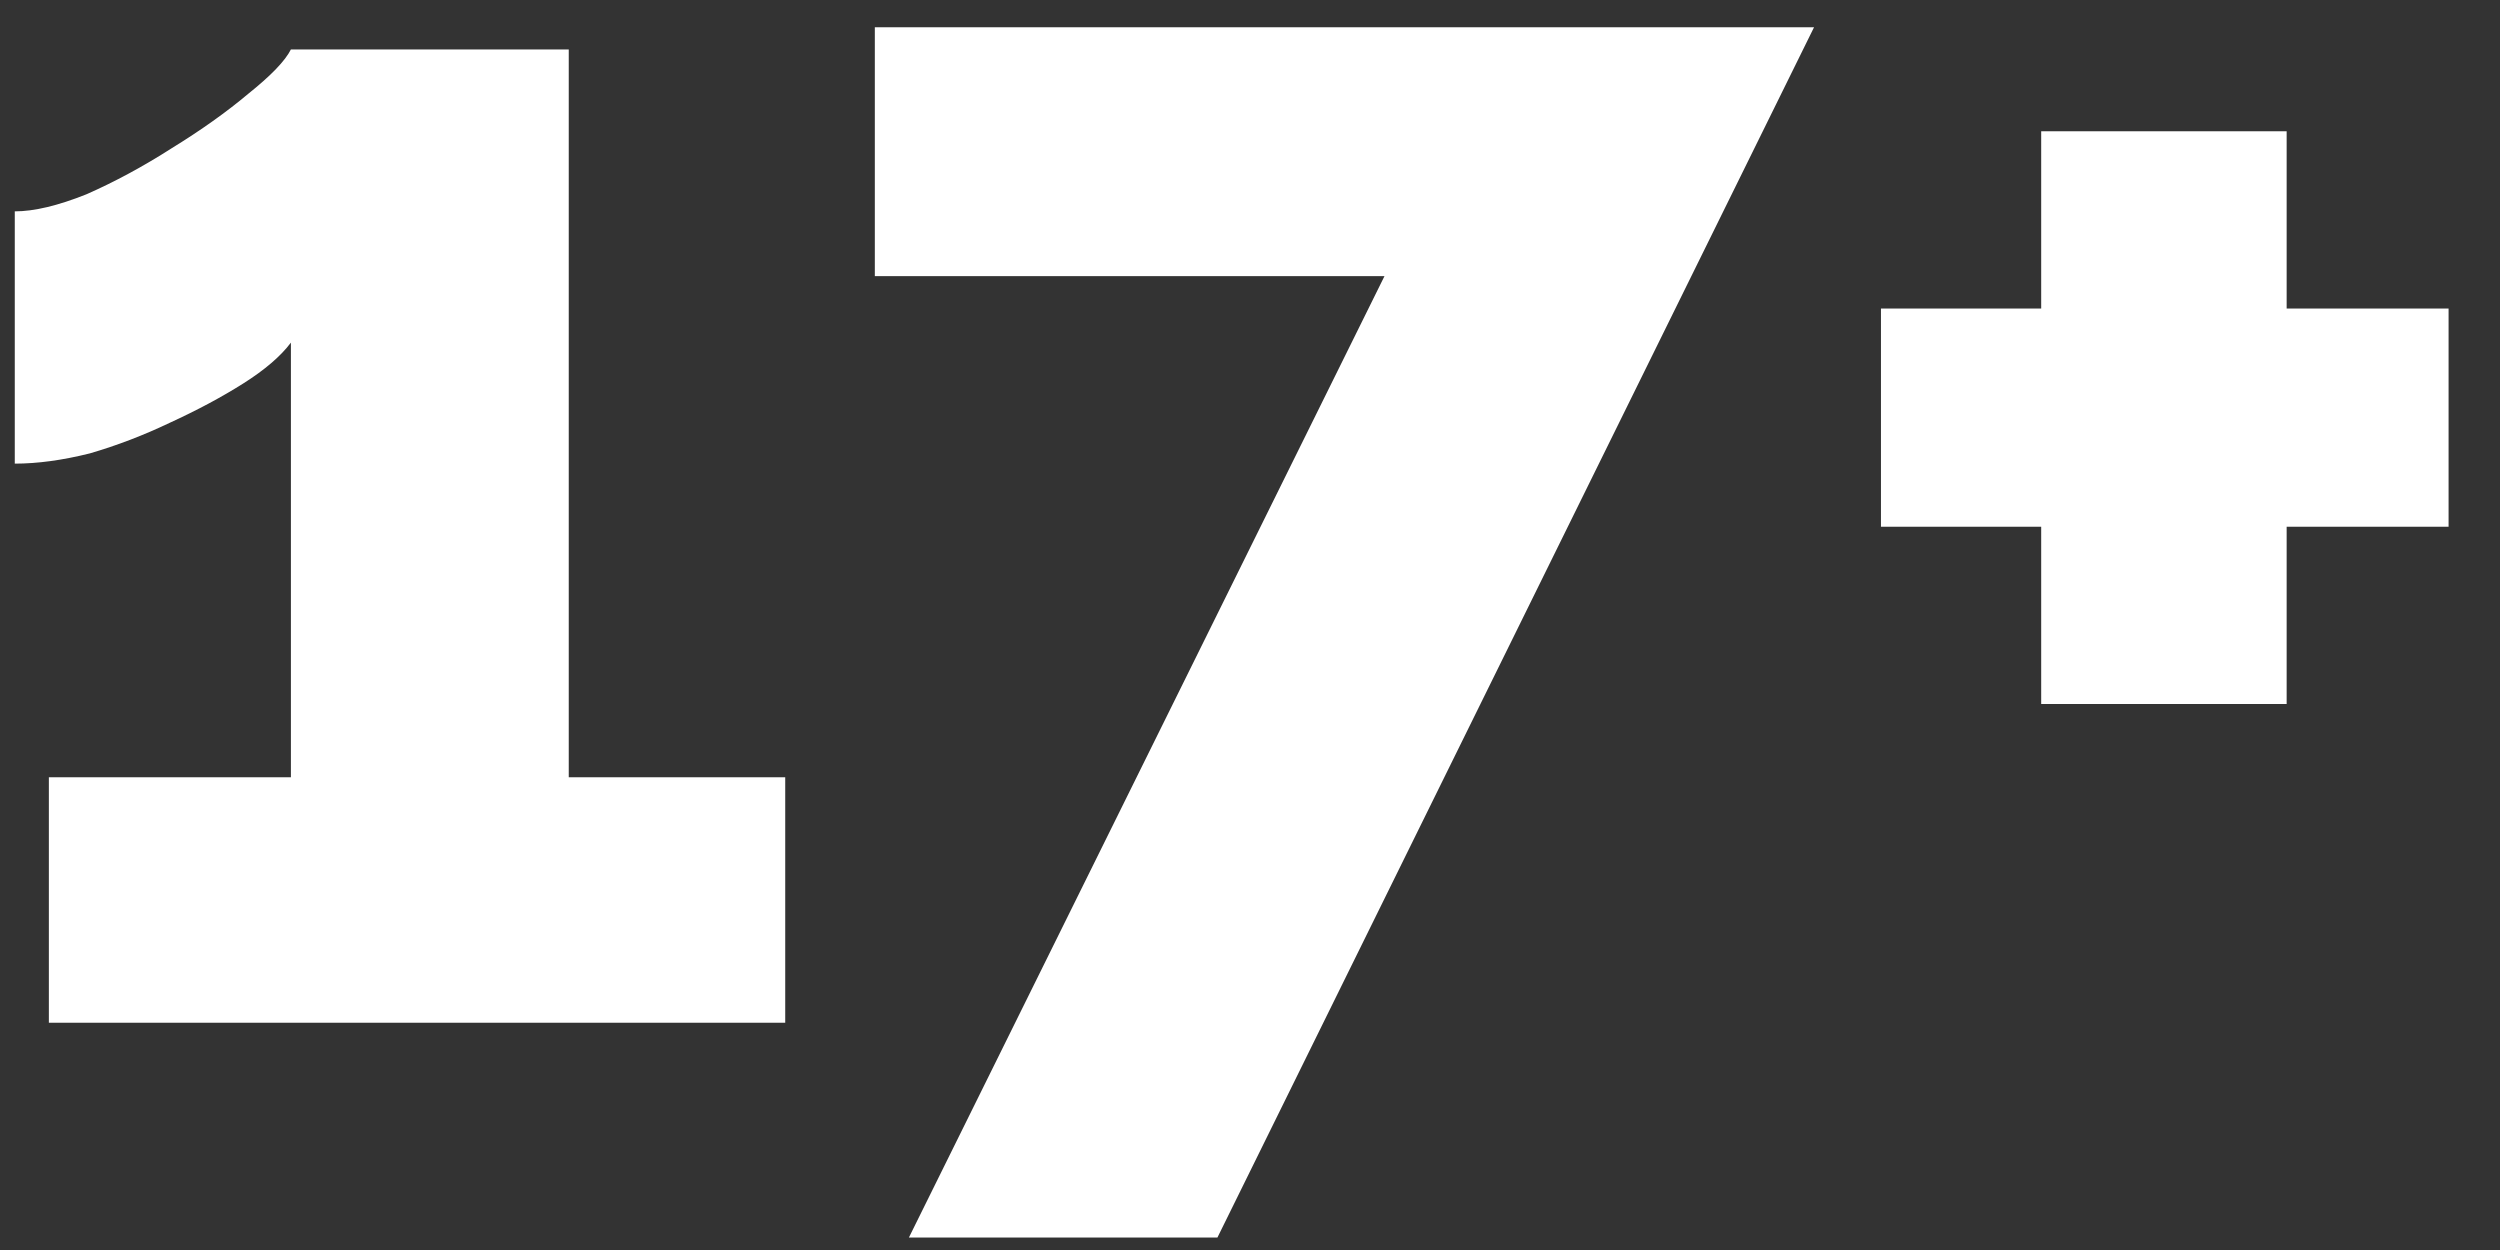 <svg width="44" height="22" viewBox="0 0 44 22" fill="none" xmlns="http://www.w3.org/2000/svg">
<rect x="0" y="0" width="44" height="22" fill="#333333" stroke="none"/>
<path d="M13.82 13.68V18H0.86V13.68H5.12V6.03C4.94 6.27 4.66 6.51 4.28 6.75C3.9 6.99 3.47 7.22 2.99 7.44C2.53 7.66 2.06 7.84 1.58 7.98C1.1 8.1 0.66 8.16 0.26 8.16V3.72C0.6 3.72 1.02 3.62 1.52 3.42C2.02 3.2 2.52 2.93 3.02 2.61C3.54 2.29 3.99 1.97 4.37 1.65C4.77 1.33 5.02 1.07 5.12 0.87H10.01V13.68H13.82ZM24.367 4.86H15.397V0.48H31.927L21.427 21.78H15.997L24.367 4.86ZM43.095 5.43V9.27H40.245V12.39H35.925V9.27H33.105V5.43H35.925V2.31H40.245V5.43H43.095Z" fill="white"/>
</svg>
